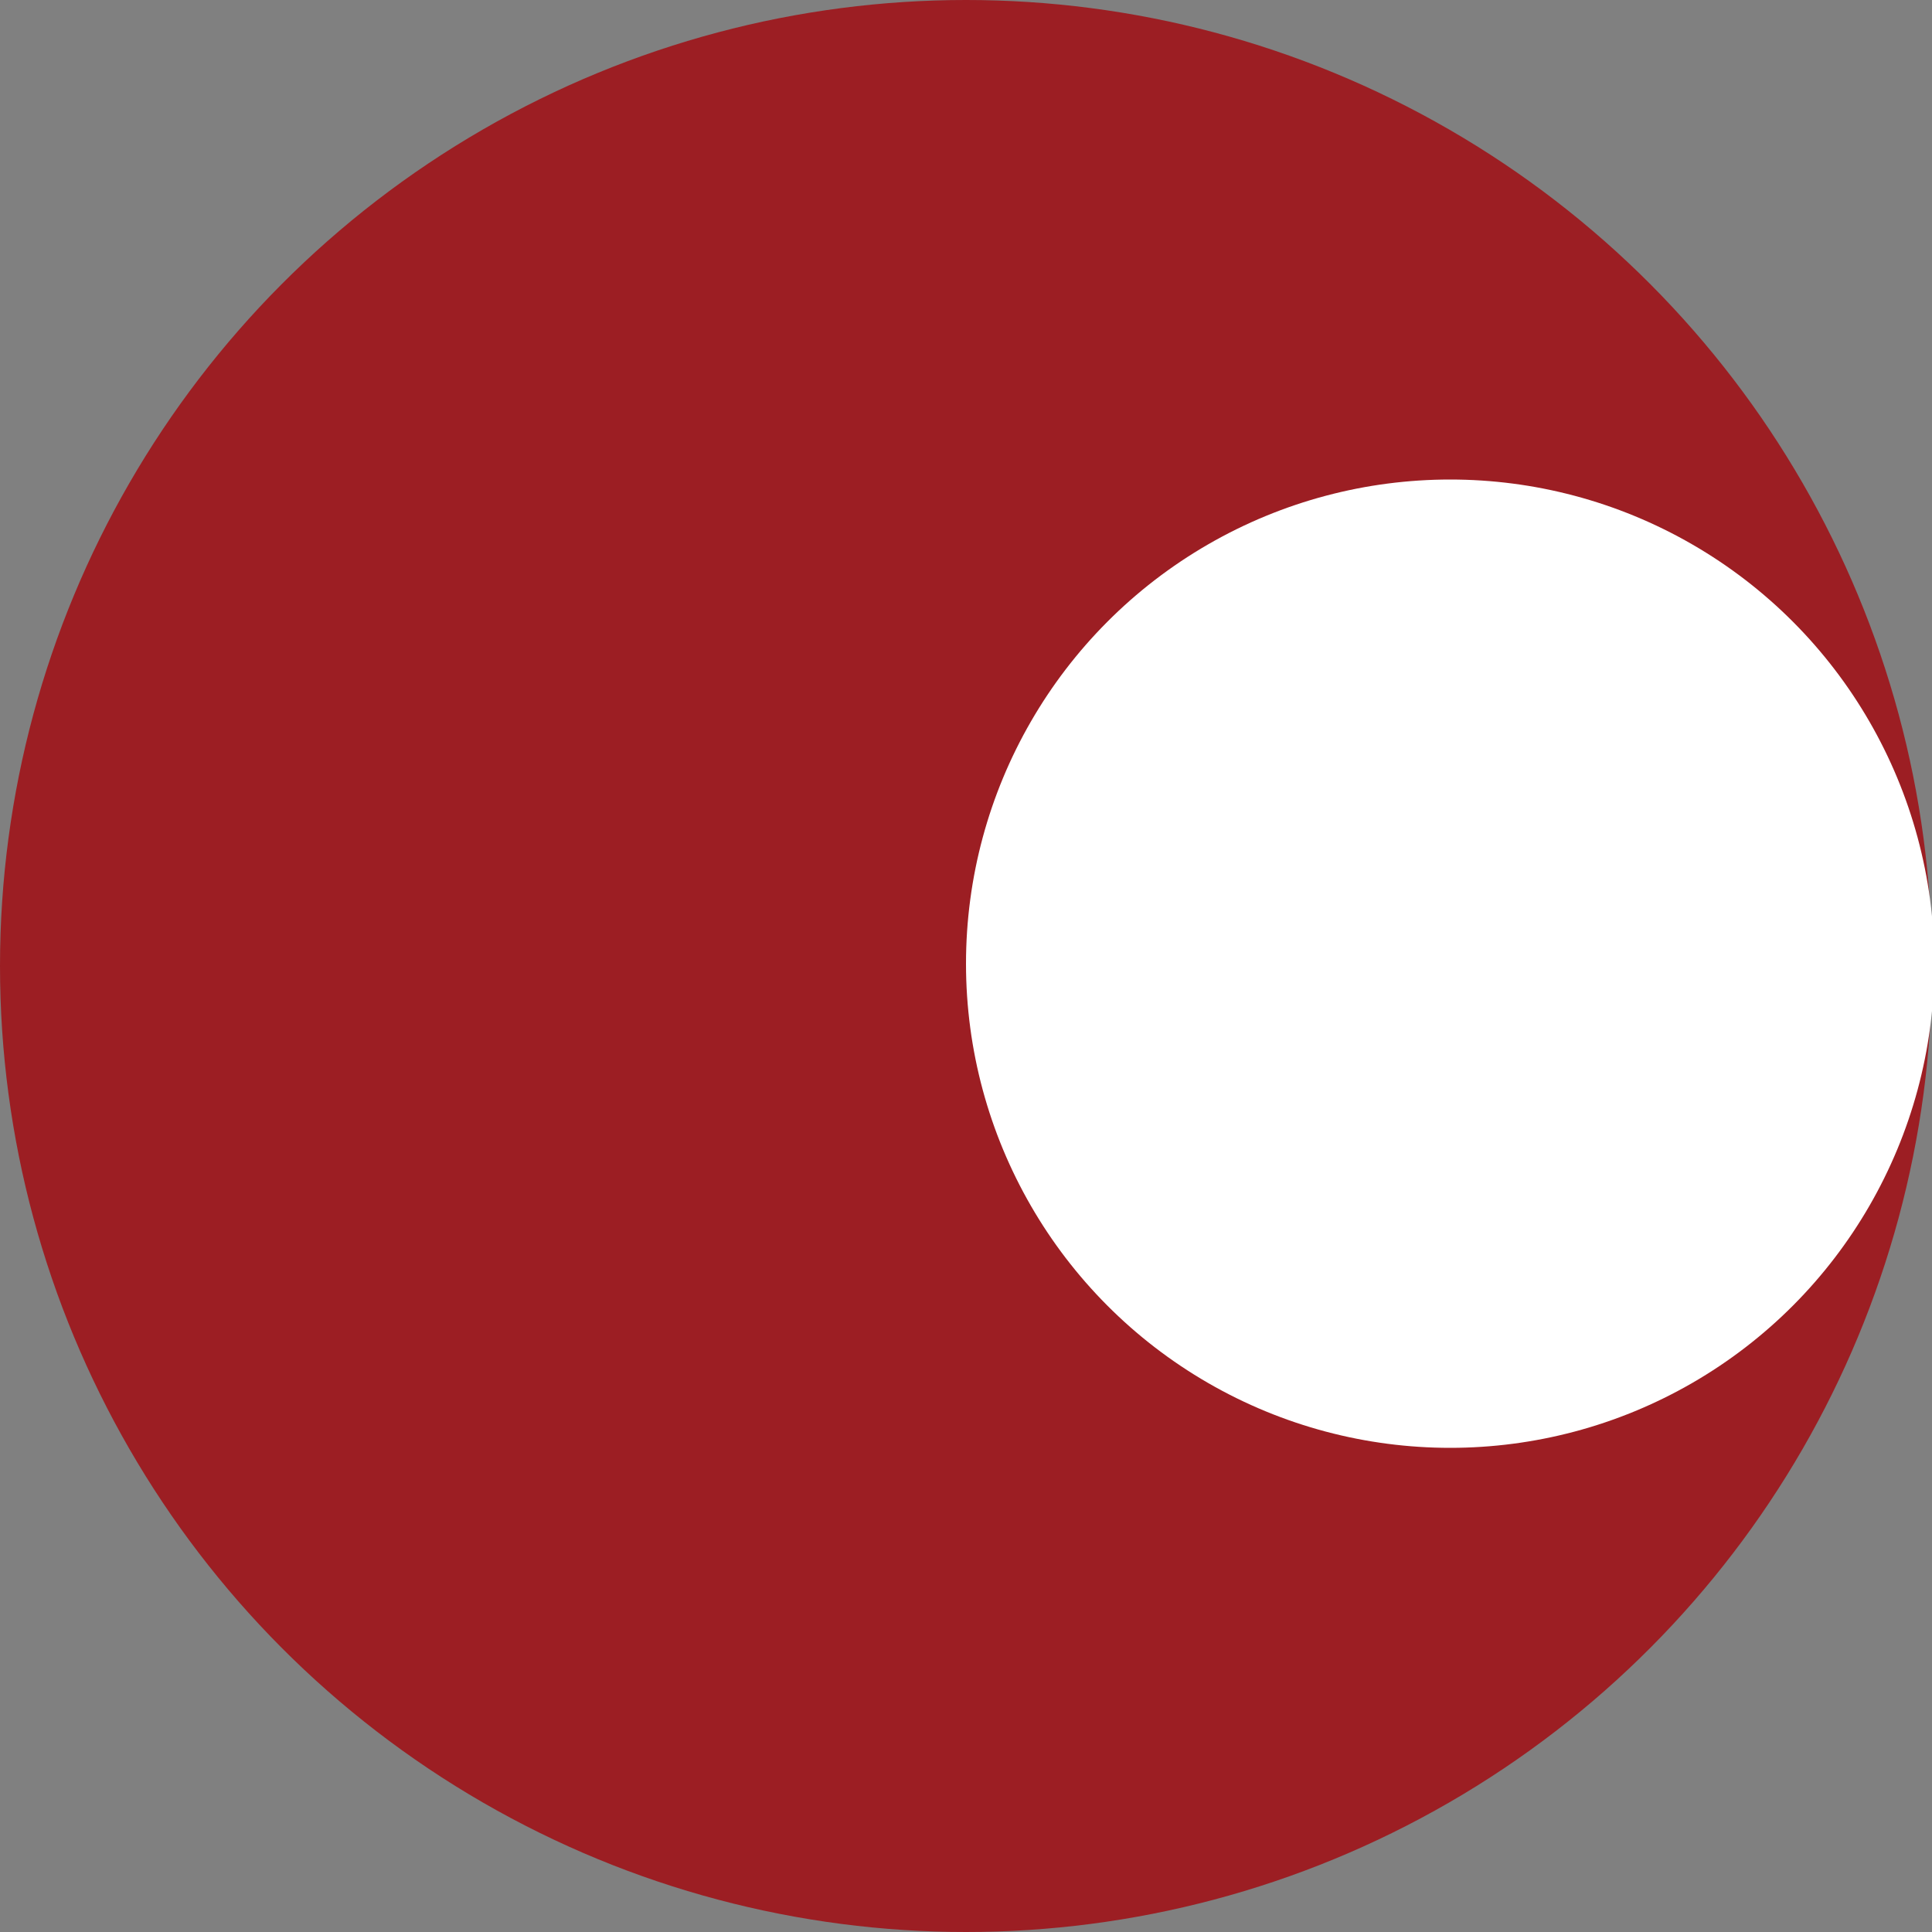 <?xml version="1.0" encoding="UTF-8"?>
<svg id="_レイヤー_2" data-name="レイヤー 2" xmlns="http://www.w3.org/2000/svg" viewBox="0 0 8.34 8.34">
  <rect x="0" y="0" width="8.34" height="8.34" fill="#808080" stroke="none"/>
  <defs>
    <style>
      .cls-1 {
        fill: #9c1e23;
      }

      .cls-2 {
        fill: #fff;
      }
    </style>
  </defs>
  <g id="_レイヤー_1-2" data-name="レイヤー 1">
    <g>
      <circle class="cls-1" cx="4.17" cy="4.17" r="4.17"/>
      <circle class="cls-2" cx="6.26" cy="4.16" r="2.09"/>
    </g>
  </g>
</svg>